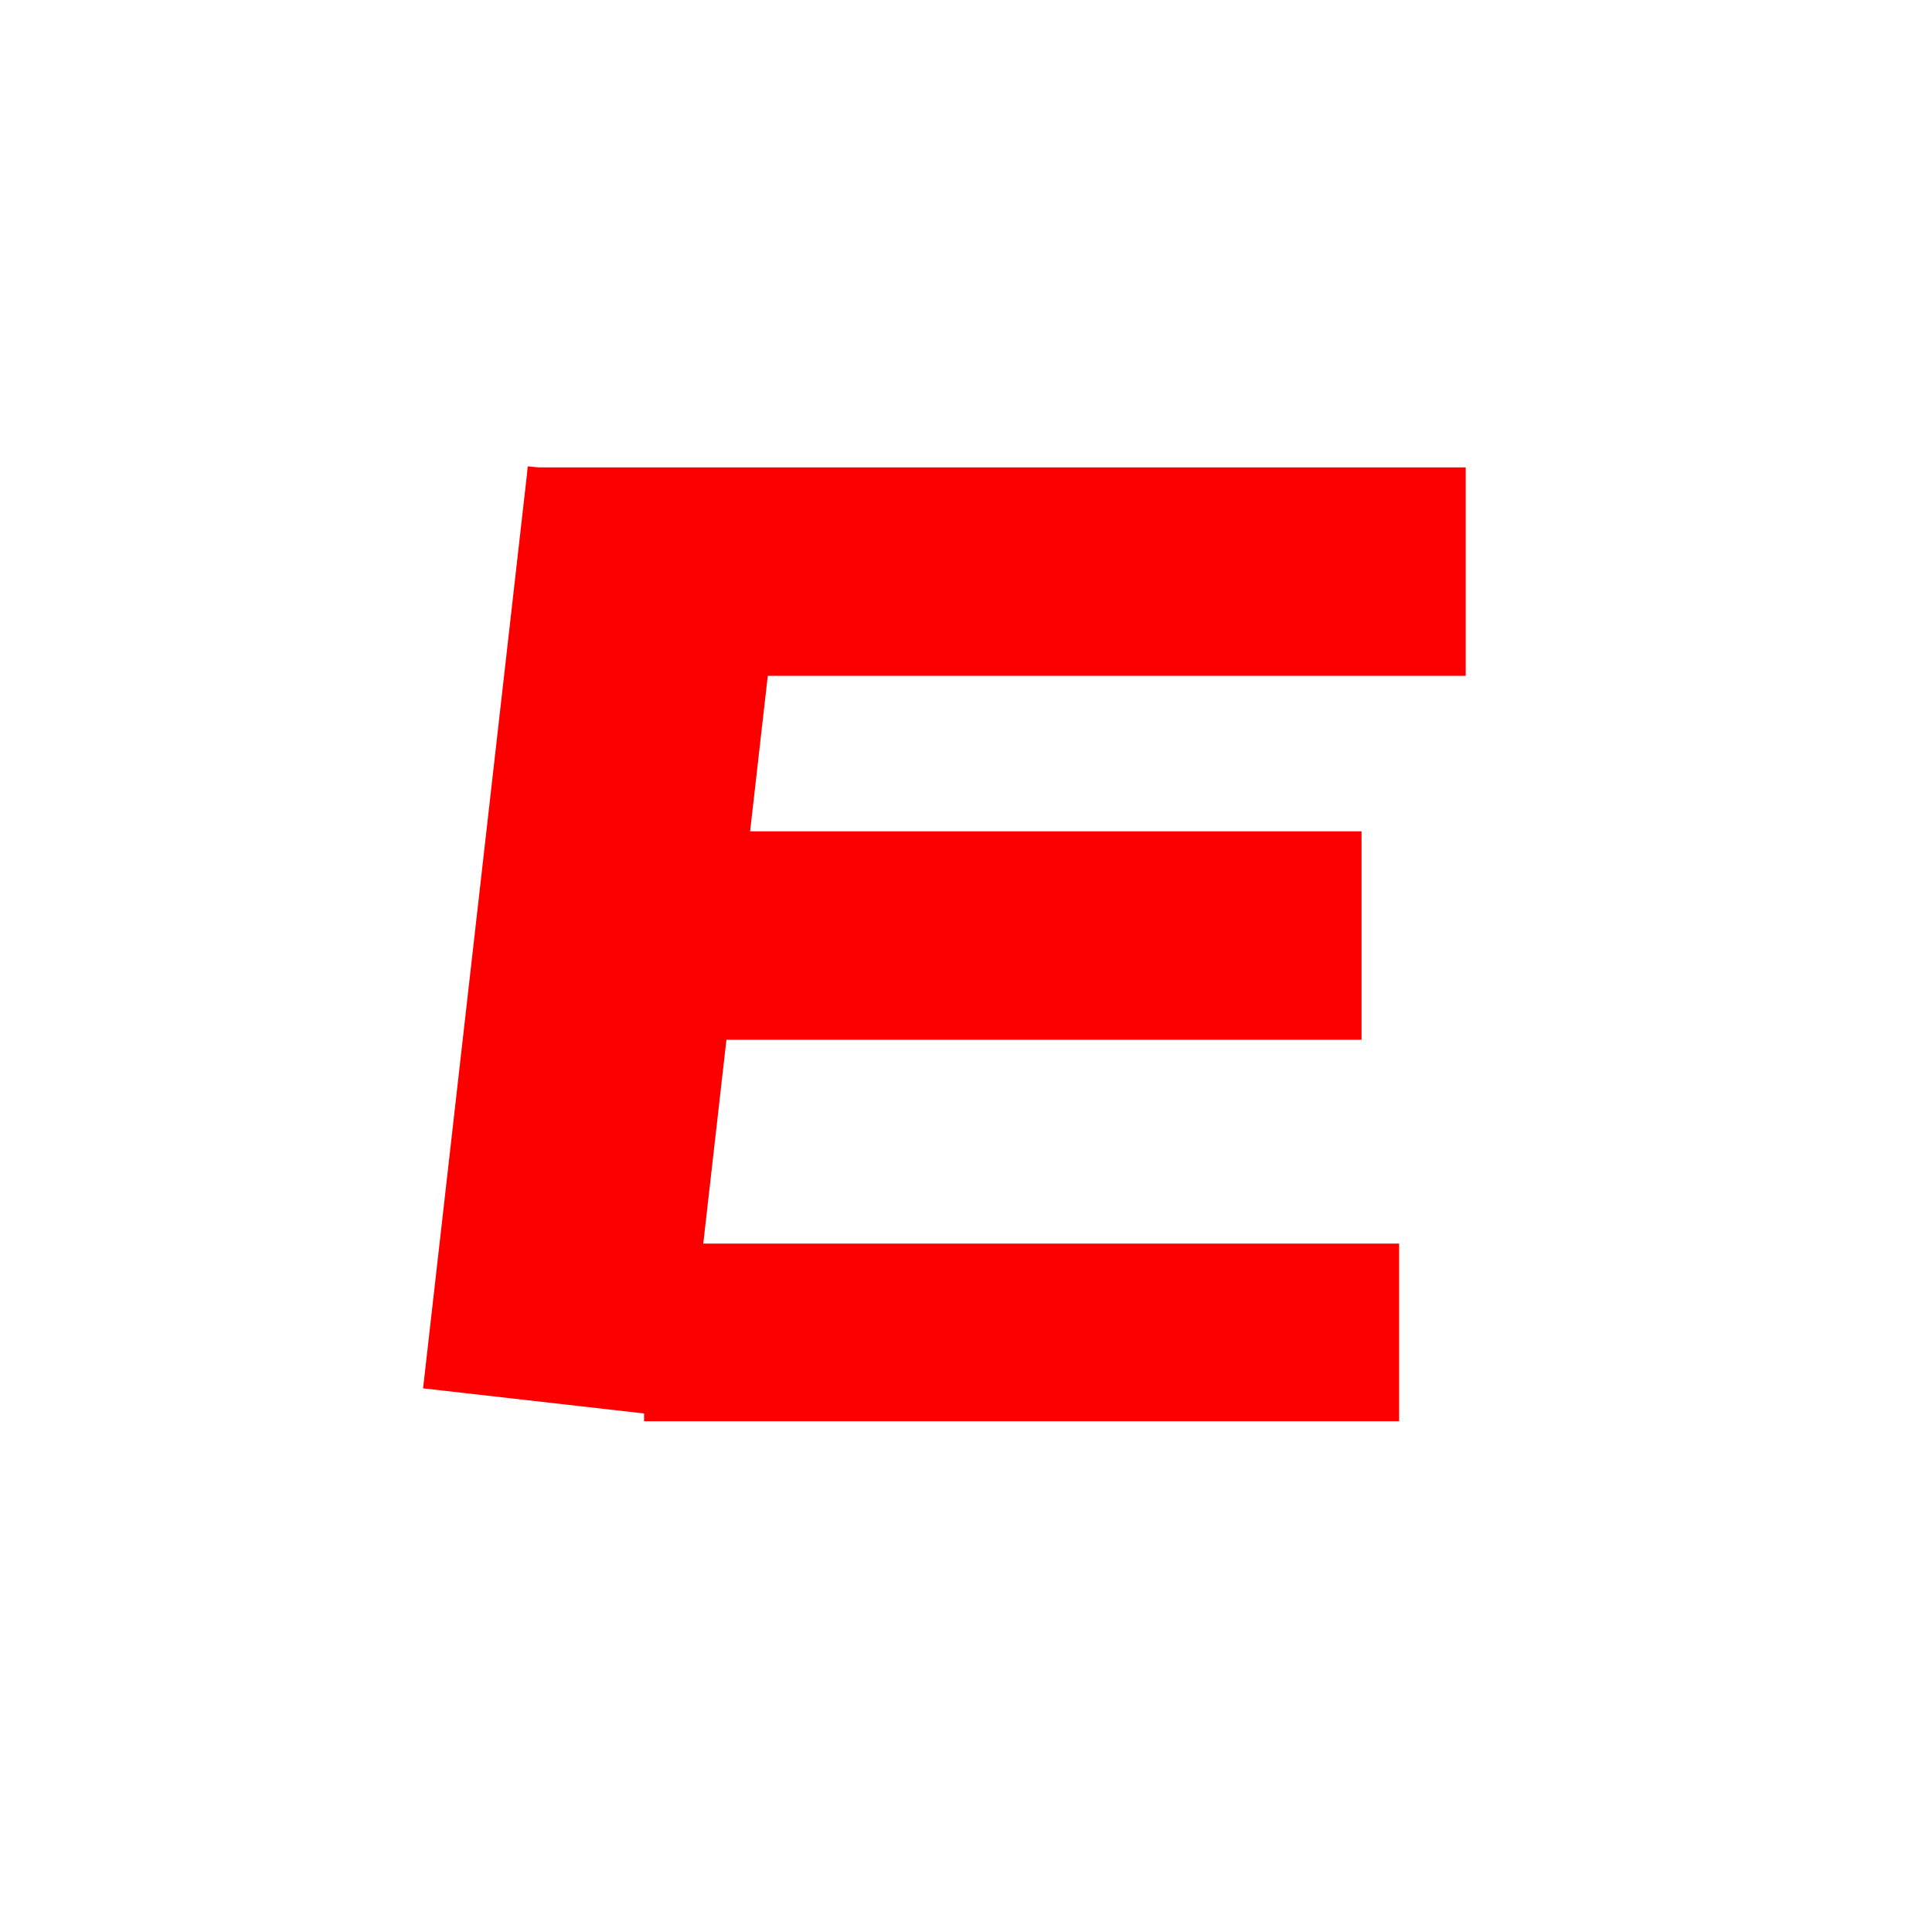 <svg width="87" height="87" viewBox="0 0 87 87" fill="none" xmlns="http://www.w3.org/2000/svg">
<rect width="87" height="87" fill="white"/>
<rect x="23.77" y="21" width="11.8" height="41.786" transform="rotate(6.483 23.77 21)" fill="#FC0000"/>
<rect x="23.762" y="30.434" width="9.387" height="42.24" transform="rotate(-90 23.762 30.434)" fill="#FC0000"/>
<rect x="29.004" y="64" width="8" height="34" transform="rotate(-90 29.004 64)" fill="#FC0000"/>
<rect x="30.805" y="46.822" width="9.387" height="30.506" transform="rotate(-90 30.805 46.822)" fill="#FC0000"/>
</svg>

